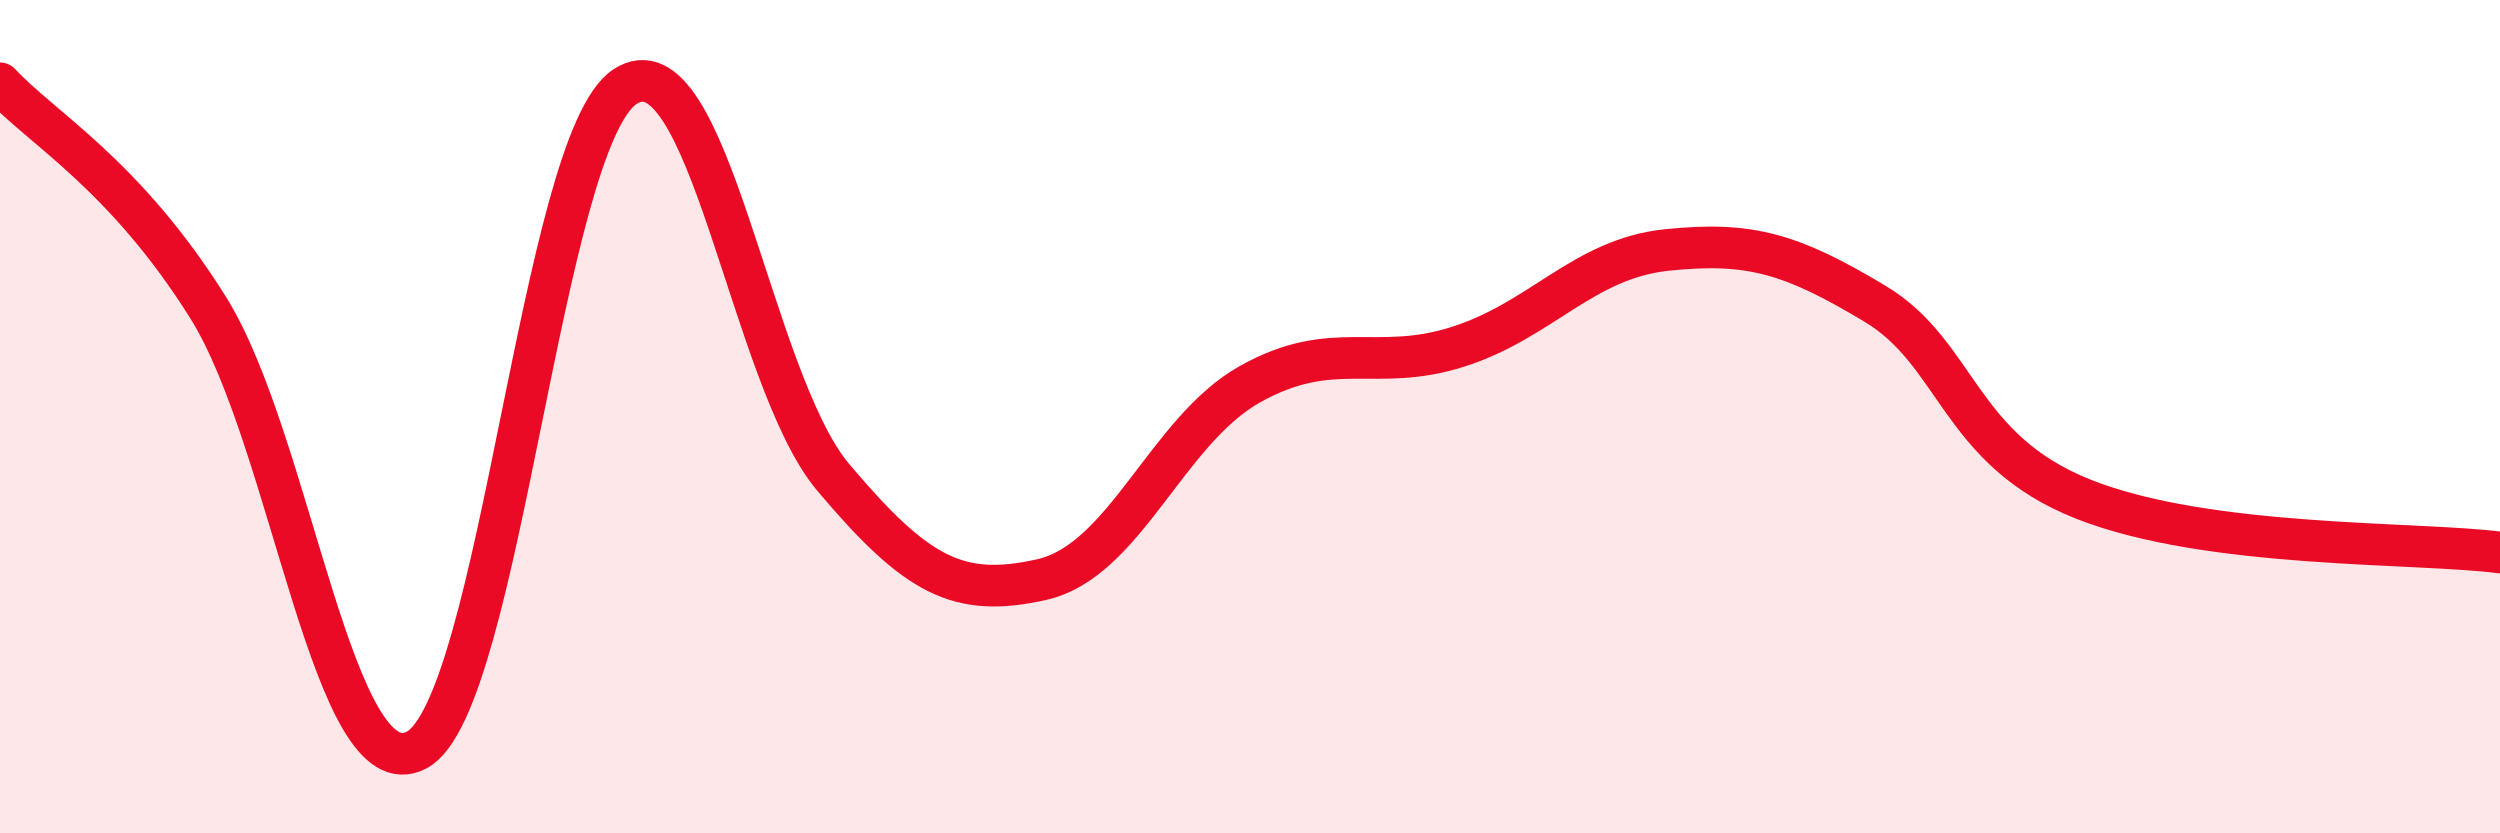 
    <svg width="60" height="20" viewBox="0 0 60 20" xmlns="http://www.w3.org/2000/svg">
      <path
        d="M 0,2 C 1,3.08 3,4.19 5,7.39 C 7,10.59 8,19.06 10,18 C 12,16.94 13,3.39 15,2.08 C 17,0.77 18,9.09 20,11.46 C 22,13.83 23,14.36 25,13.91 C 27,13.46 28,10.34 30,9.22 C 32,8.1 33,8.96 35,8.32 C 37,7.68 38,6.21 40,6 C 42,5.79 43,6.09 45,7.29 C 47,8.49 47,10.79 50,11.98 C 53,13.17 58,13 60,13.26L60 20L0 20Z"
        fill="#EB0A25"
        opacity="0.1"
        stroke-linecap="round"
        stroke-linejoin="round"
      />
      <path
        d="M 0,2 C 1,3.08 3,4.19 5,7.39 C 7,10.59 8,19.06 10,18 C 12,16.94 13,3.39 15,2.08 C 17,0.77 18,9.09 20,11.46 C 22,13.83 23,14.36 25,13.91 C 27,13.46 28,10.34 30,9.22 C 32,8.1 33,8.96 35,8.32 C 37,7.68 38,6.21 40,6 C 42,5.79 43,6.09 45,7.29 C 47,8.49 47,10.79 50,11.98 C 53,13.17 58,13 60,13.26"
        stroke="#EB0A25"
        stroke-width="1"
        fill="none"
        stroke-linecap="round"
        stroke-linejoin="round"
      />
    </svg>
  